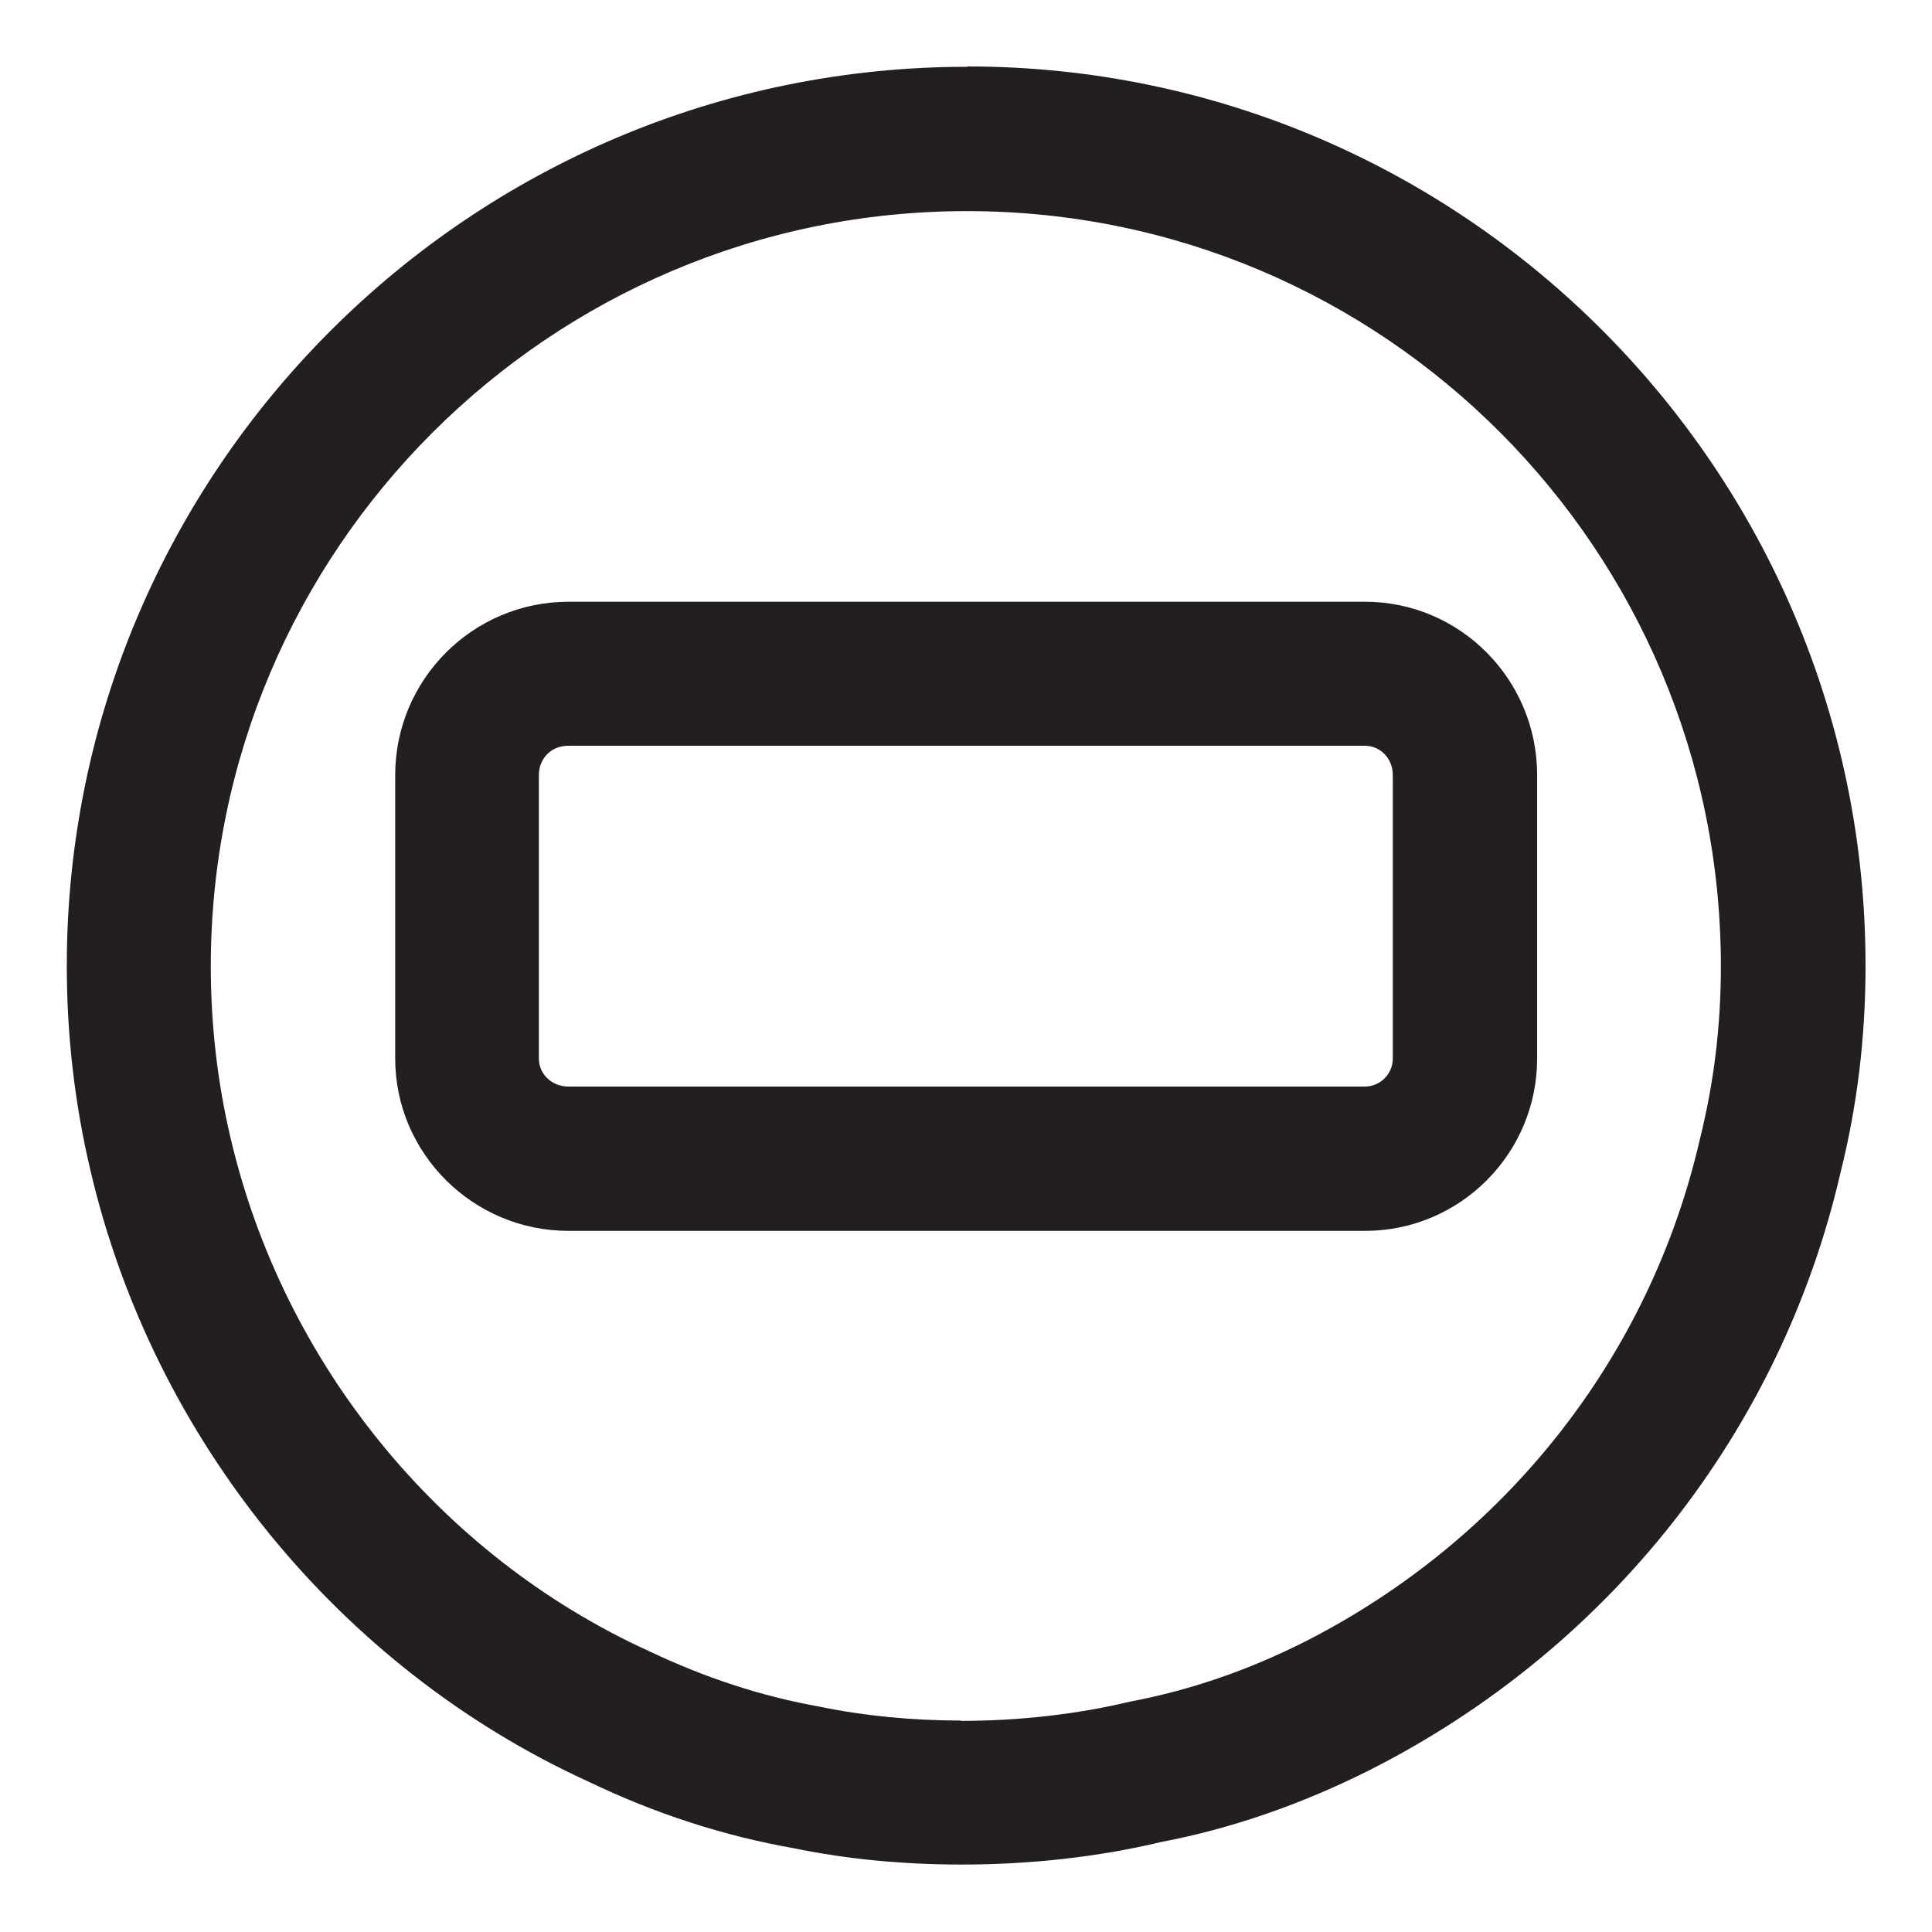 <?xml version="1.0" encoding="UTF-8"?>
<svg id="Layer_2" data-name="Layer 2" xmlns="http://www.w3.org/2000/svg" viewBox="0 0 59.3 59.29">
  <defs>
    <style>
      .cls-1 {
        fill: #231f20;
      }
    </style>
  </defs>
  <g id="Layer_1-2" data-name="Layer 1">
    <path class="cls-1" d="M29.69,2.05C14.45,2.05,2.05,14.43,2.05,29.65c0,2.11,.24,4.23,.73,6.29,1.93,8.24,7.65,15.25,15.25,18.73,2.1,1.01,4.19,1.68,6.34,2.06,1.64,.34,3.39,.5,5.15,.5,2.09,0,4.18-.23,6.11-.69,2.15-.41,4.3-1.15,6.41-2.21,7.35-3.72,12.62-10.41,14.45-18.33,.52-2.08,.77-4.17,.77-6.36,0-15.22-12.37-27.6-27.56-27.6h0Zm-.19,50.76c-1.48,0-2.95-.14-4.31-.42-1.8-.32-3.52-.88-5.29-1.72-6.41-2.93-11.2-8.82-12.82-15.73-.41-1.73-.61-3.51-.61-5.28,0-12.78,10.41-23.18,23.21-23.18s23.14,10.4,23.14,23.18c0,1.83-.21,3.56-.65,5.33-1.54,6.67-5.97,12.28-12.14,15.41-1.73,.87-3.5,1.48-5.35,1.83-1.63,.39-3.41,.59-5.19,.59h0Zm12.39-34.34H17.45c-2.94,0-5.32,2.39-5.32,5.32v8.7c0,2.91,2.39,5.29,5.32,5.29h24.45c2.91,0,5.28-2.37,5.28-5.29v-8.7c0-2.94-2.37-5.32-5.28-5.32h0Zm-24.45,14.88c-.5,0-.9-.38-.9-.86v-8.7c0-.51,.38-.9,.9-.9h24.45c.48,0,.86,.39,.86,.9v8.7c0,.47-.38,.86-.86,.86H17.45Z"/>
  </g>
</svg>
